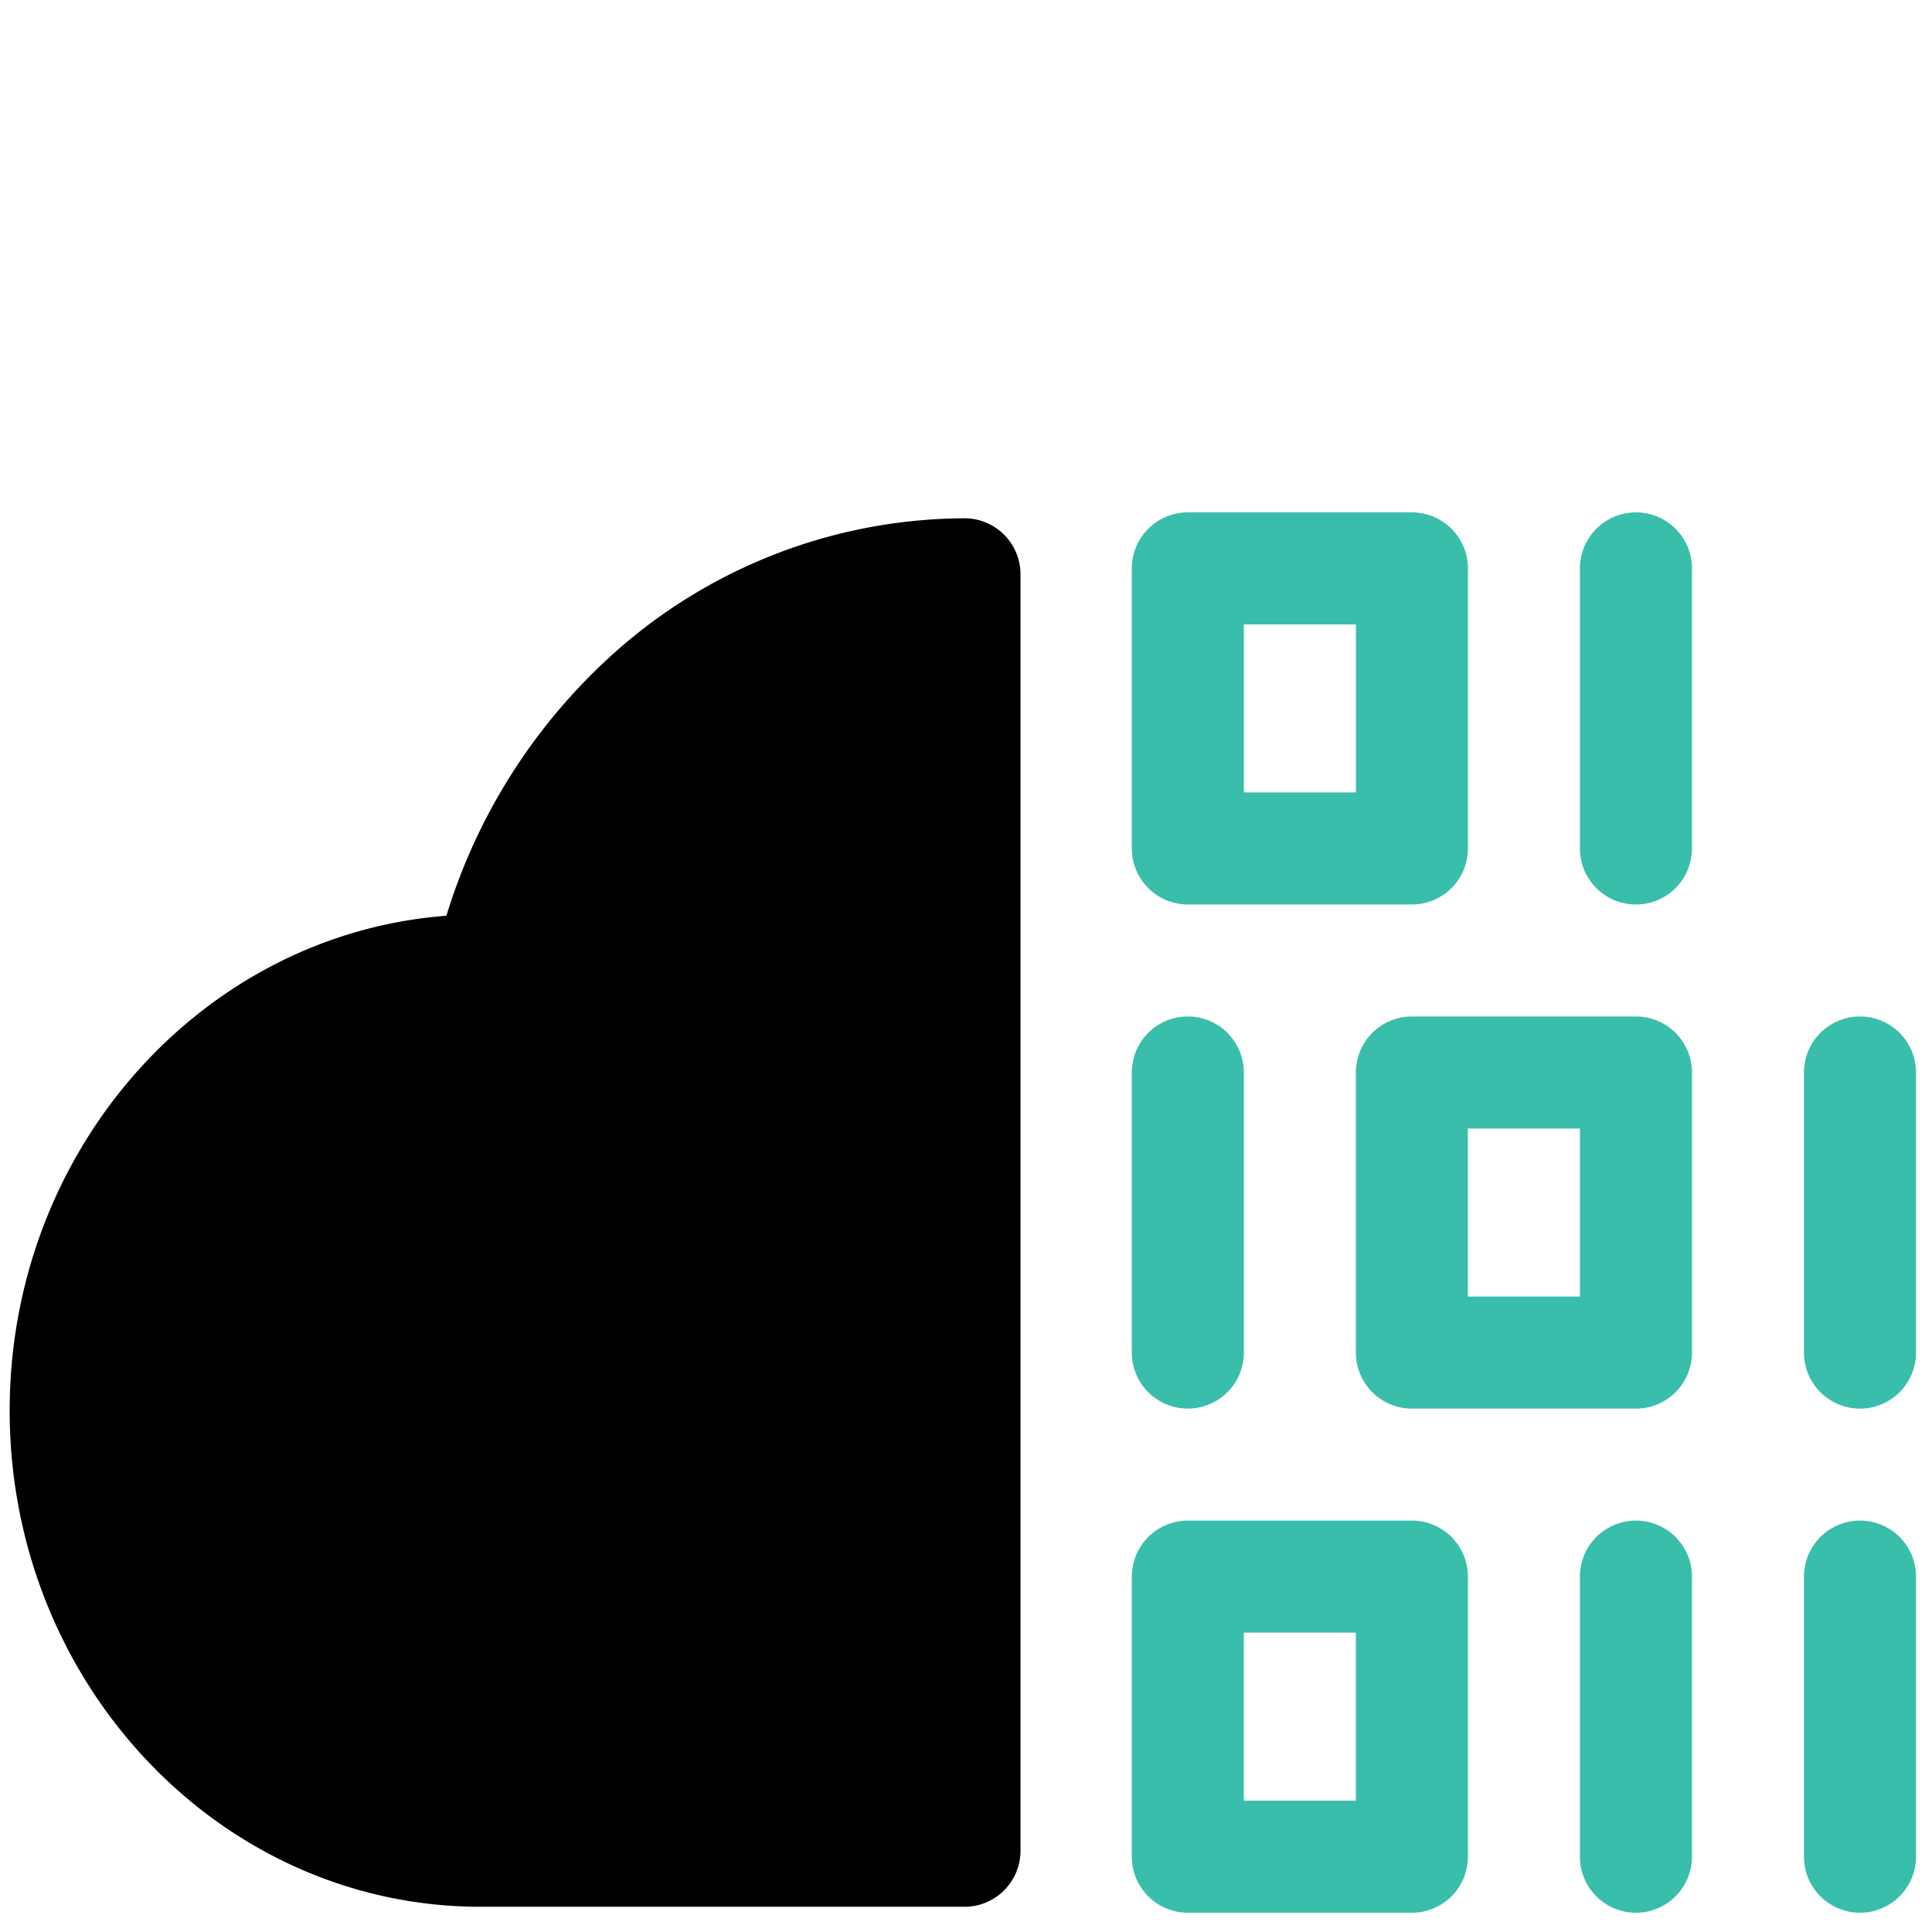 <svg xmlns="http://www.w3.org/2000/svg" xmlns:xlink="http://www.w3.org/1999/xlink" width="200" height="200" viewBox="0 0 200 200">
  <defs>
    <clipPath id="clip-path">
      <rect id="Rectangle_1519" data-name="Rectangle 1519" width="200" height="200"/>
    </clipPath>
  </defs>
  <g id="Icon-cloud-data" clip-path="url(#clip-path)">
    <rect id="Rectangle_2082" data-name="Rectangle 2082" width="200" height="200" transform="translate(-23)" fill="none"/>
    <g id="Group_734" data-name="Group 734" transform="translate(-247.202 -1966.852)">
      <path id="Path_18384" data-name="Path 18384" d="M98.842,69.339A54.7,54.7,0,0,0,63.585,82.4,60.022,60.022,0,0,0,45.21,110.483C19.976,112.394,0,134.641,0,161.711c0,28.322,21.865,51.363,48.741,51.363h50.1a5.8,5.8,0,0,0,5.8-5.8V75.137a5.8,5.8,0,0,0-5.8-5.8Z" transform="translate(248.203 1951.167)"/>
      <path id="Path_18385" data-name="Path 18385" d="M426.312,67.757a5.8,5.8,0,0,0-5.8,5.8v28.992a5.8,5.8,0,0,0,11.6,0V73.555a5.8,5.8,0,0,0-5.8-5.8Z" transform="translate(-9.759 1952.137)" fill="#3abeac"/>
      <path id="Path_18386" data-name="Path 18386" d="M486.312,202.757a5.8,5.8,0,0,0-5.8,5.8v28.992a5.8,5.8,0,0,0,11.6,0V208.555a5.8,5.8,0,0,0-5.8-5.8Z" transform="translate(-46.565 1869.322)" fill="#3abeac"/>
      <path id="Path_18387" data-name="Path 18387" d="M306.312,243.346a5.8,5.8,0,0,0,5.8-5.8V208.555a5.8,5.8,0,1,0-11.6,0v28.992a5.8,5.8,0,0,0,5.8,5.8Z" transform="translate(63.855 1869.322)" fill="#3abeac"/>
      <path id="Path_18388" data-name="Path 18388" d="M389.506,202.757H366.312a5.8,5.8,0,0,0-5.8,5.8v28.992a5.8,5.8,0,0,0,5.8,5.8h23.194a5.8,5.8,0,0,0,5.8-5.8V208.555a5.8,5.8,0,0,0-5.8-5.8Zm-5.8,28.992h-11.6V214.355h11.6Z" transform="translate(27.049 1869.322)" fill="#3abeac"/>
      <path id="Path_18389" data-name="Path 18389" d="M486.312,337.757a5.8,5.8,0,0,0-5.8,5.8v28.992a5.8,5.8,0,1,0,11.6,0V343.555a5.8,5.8,0,0,0-5.8-5.8Z" transform="translate(-46.565 1786.507)" fill="#3abeac"/>
      <path id="Path_18390" data-name="Path 18390" d="M306.312,108.346h23.194a5.8,5.8,0,0,0,5.8-5.8V73.555a5.8,5.8,0,0,0-5.8-5.8H306.312a5.8,5.8,0,0,0-5.8,5.8v28.992a5.8,5.8,0,0,0,5.8,5.8Zm5.8-28.992h11.6V96.748h-11.6Z" transform="translate(63.855 1952.137)" fill="#3abeac"/>
      <path id="Path_18391" data-name="Path 18391" d="M426.312,337.757a5.8,5.8,0,0,0-5.8,5.8v28.992a5.8,5.8,0,1,0,11.6,0V343.555a5.8,5.8,0,0,0-5.8-5.8Z" transform="translate(-9.759 1786.507)" fill="#3abeac"/>
      <path id="Path_18392" data-name="Path 18392" d="M329.506,337.757H306.312a5.8,5.8,0,0,0-5.8,5.8v28.992a5.8,5.8,0,0,0,5.8,5.8h23.194a5.8,5.8,0,0,0,5.8-5.8V343.555a5.8,5.8,0,0,0-5.8-5.8Zm-5.8,28.992h-11.6V349.355h11.6Z" transform="translate(63.855 1786.507)" fill="#3abeac"/>
    </g>
  </g>
</svg>
